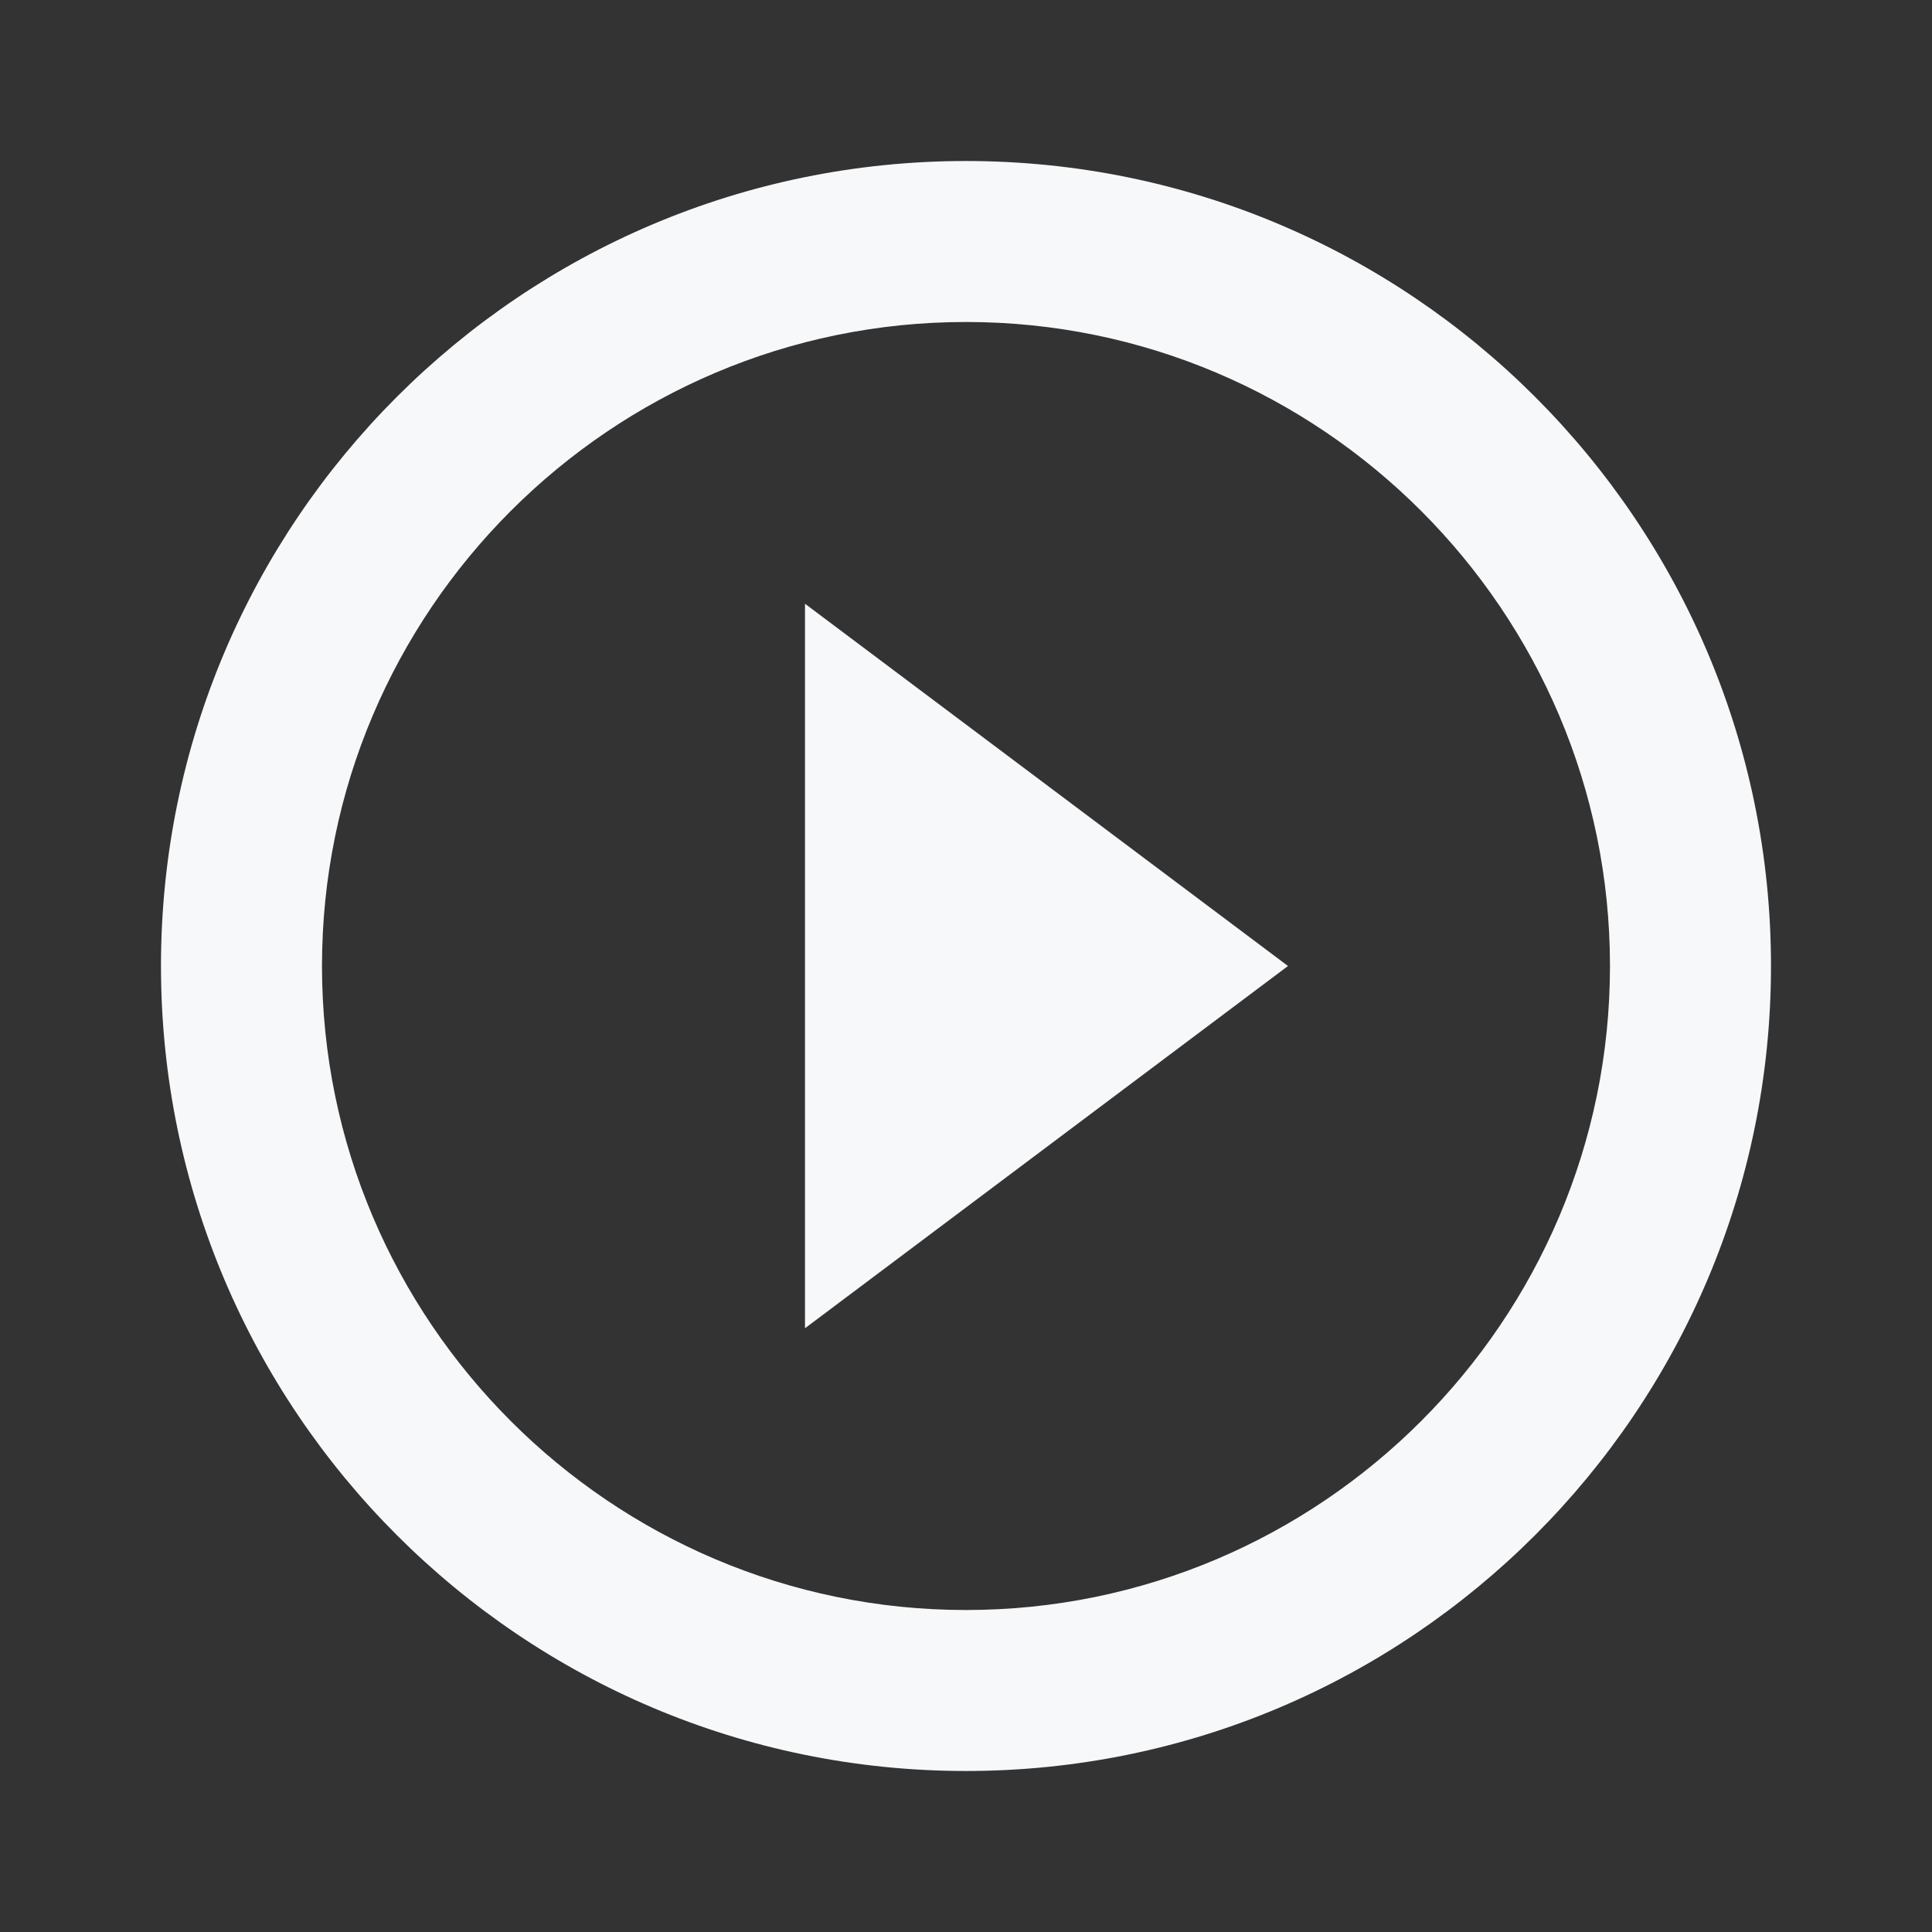 <svg width="56" height="56" viewBox="0 0 56 56" fill="none" xmlns="http://www.w3.org/2000/svg">
<rect x="0" y="0" width="56" height="56" fill="#333333" stroke="none"/>
<g clip-path="url(#clip0_253_18163)">
<path d="M23.333 38.5L37.333 28L23.333 17.5V38.5ZM27.999 4.667C15.119 4.667 4.666 15.12 4.666 28C4.666 40.88 15.119 51.333 27.999 51.333C40.879 51.333 51.333 40.88 51.333 28C51.333 15.12 40.879 4.667 27.999 4.667ZM27.999 46.667C17.709 46.667 9.333 38.29 9.333 28C9.333 17.71 17.709 9.333 27.999 9.333C38.289 9.333 46.666 17.71 46.666 28C46.666 38.29 38.289 46.667 27.999 46.667Z" fill="#F7F8F9"/>
</g>
<defs>
<clipPath id="clip0_253_18163">
<rect width="56" height="56" fill="white"/>
</clipPath>
</defs>
</svg>
